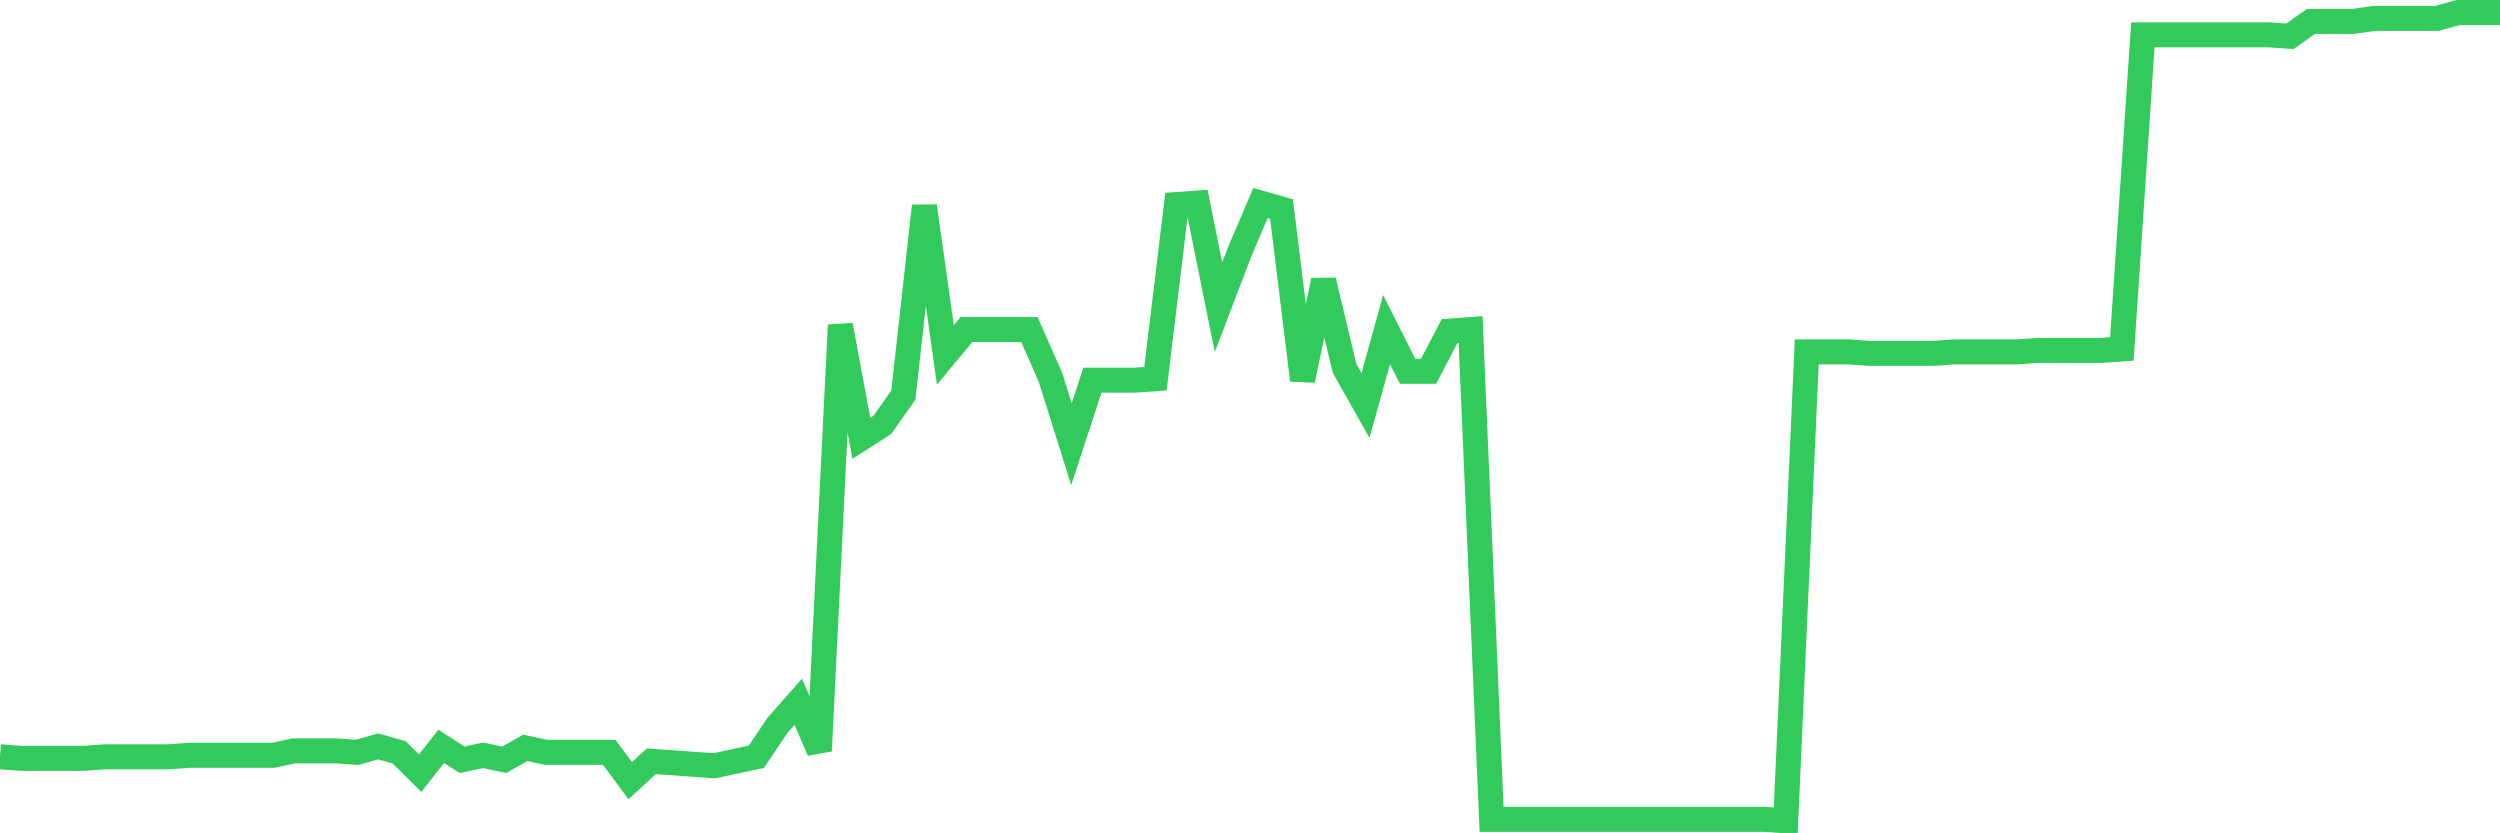 <svg
  xmlns="http://www.w3.org/2000/svg"
  xmlns:xlink="http://www.w3.org/1999/xlink"
  width="120"
  height="40"
  viewBox="0 0 120 40"
  preserveAspectRatio="none"
>
  <polyline
    points="0,36.327 1.008,36.399 2.017,36.399 3.025,36.399 4.034,36.399 5.042,36.327 6.05,36.327 7.059,36.327 8.067,36.327 9.076,36.256 10.084,36.256 11.092,36.256 12.101,36.256 13.109,36.256 14.118,36.042 15.126,36.042 16.134,36.042 17.143,36.113 18.151,35.827 19.16,36.113 20.168,37.113 21.176,35.827 22.185,36.47 23.193,36.256 24.202,36.47 25.21,35.899 26.218,36.113 27.227,36.113 28.235,36.113 29.244,36.113 30.252,37.471 31.261,36.542 32.269,36.613 33.277,36.685 34.286,36.756 35.294,36.542 36.303,36.327 37.311,34.827 38.319,33.684 39.328,36.042 40.336,15.606 41.345,21.036 42.353,20.393 43.361,18.964 44.37,9.889 45.378,17.035 46.387,15.82 47.395,15.82 48.403,15.82 49.412,15.82 50.42,18.106 51.429,21.322 52.437,18.249 53.445,18.249 54.454,18.249 55.462,18.178 56.471,9.818 57.479,9.746 58.487,14.748 59.496,12.104 60.504,9.746 61.513,10.032 62.521,18.249 63.529,13.462 64.538,17.678 65.546,19.464 66.555,15.82 67.563,17.821 68.571,17.821 69.58,15.891 70.588,15.82 71.597,39.329 72.605,39.329 73.613,39.329 74.622,39.329 75.63,39.329 76.639,39.329 77.647,39.329 78.655,39.329 79.664,39.329 80.672,39.329 81.681,39.329 82.689,39.329 83.697,39.329 84.706,39.329 85.714,39.4 86.723,16.892 87.731,16.892 88.739,16.892 89.748,16.963 90.756,16.963 91.765,16.963 92.773,16.963 93.782,16.892 94.79,16.892 95.798,16.892 96.807,16.892 97.815,16.82 98.824,16.82 99.832,16.82 100.84,16.82 101.849,16.749 102.857,1.672 103.866,1.672 104.874,1.672 105.882,1.672 106.891,1.672 107.899,1.672 108.908,1.672 109.916,1.743 110.924,1.029 111.933,1.029 112.941,1.029 113.95,0.886 114.958,0.886 115.966,0.886 116.975,0.886 117.983,0.6 118.992,0.6 120,0.6"
    fill="none"
    stroke="#32ca5b"
    stroke-width="1.2"
  >
  </polyline>
</svg>